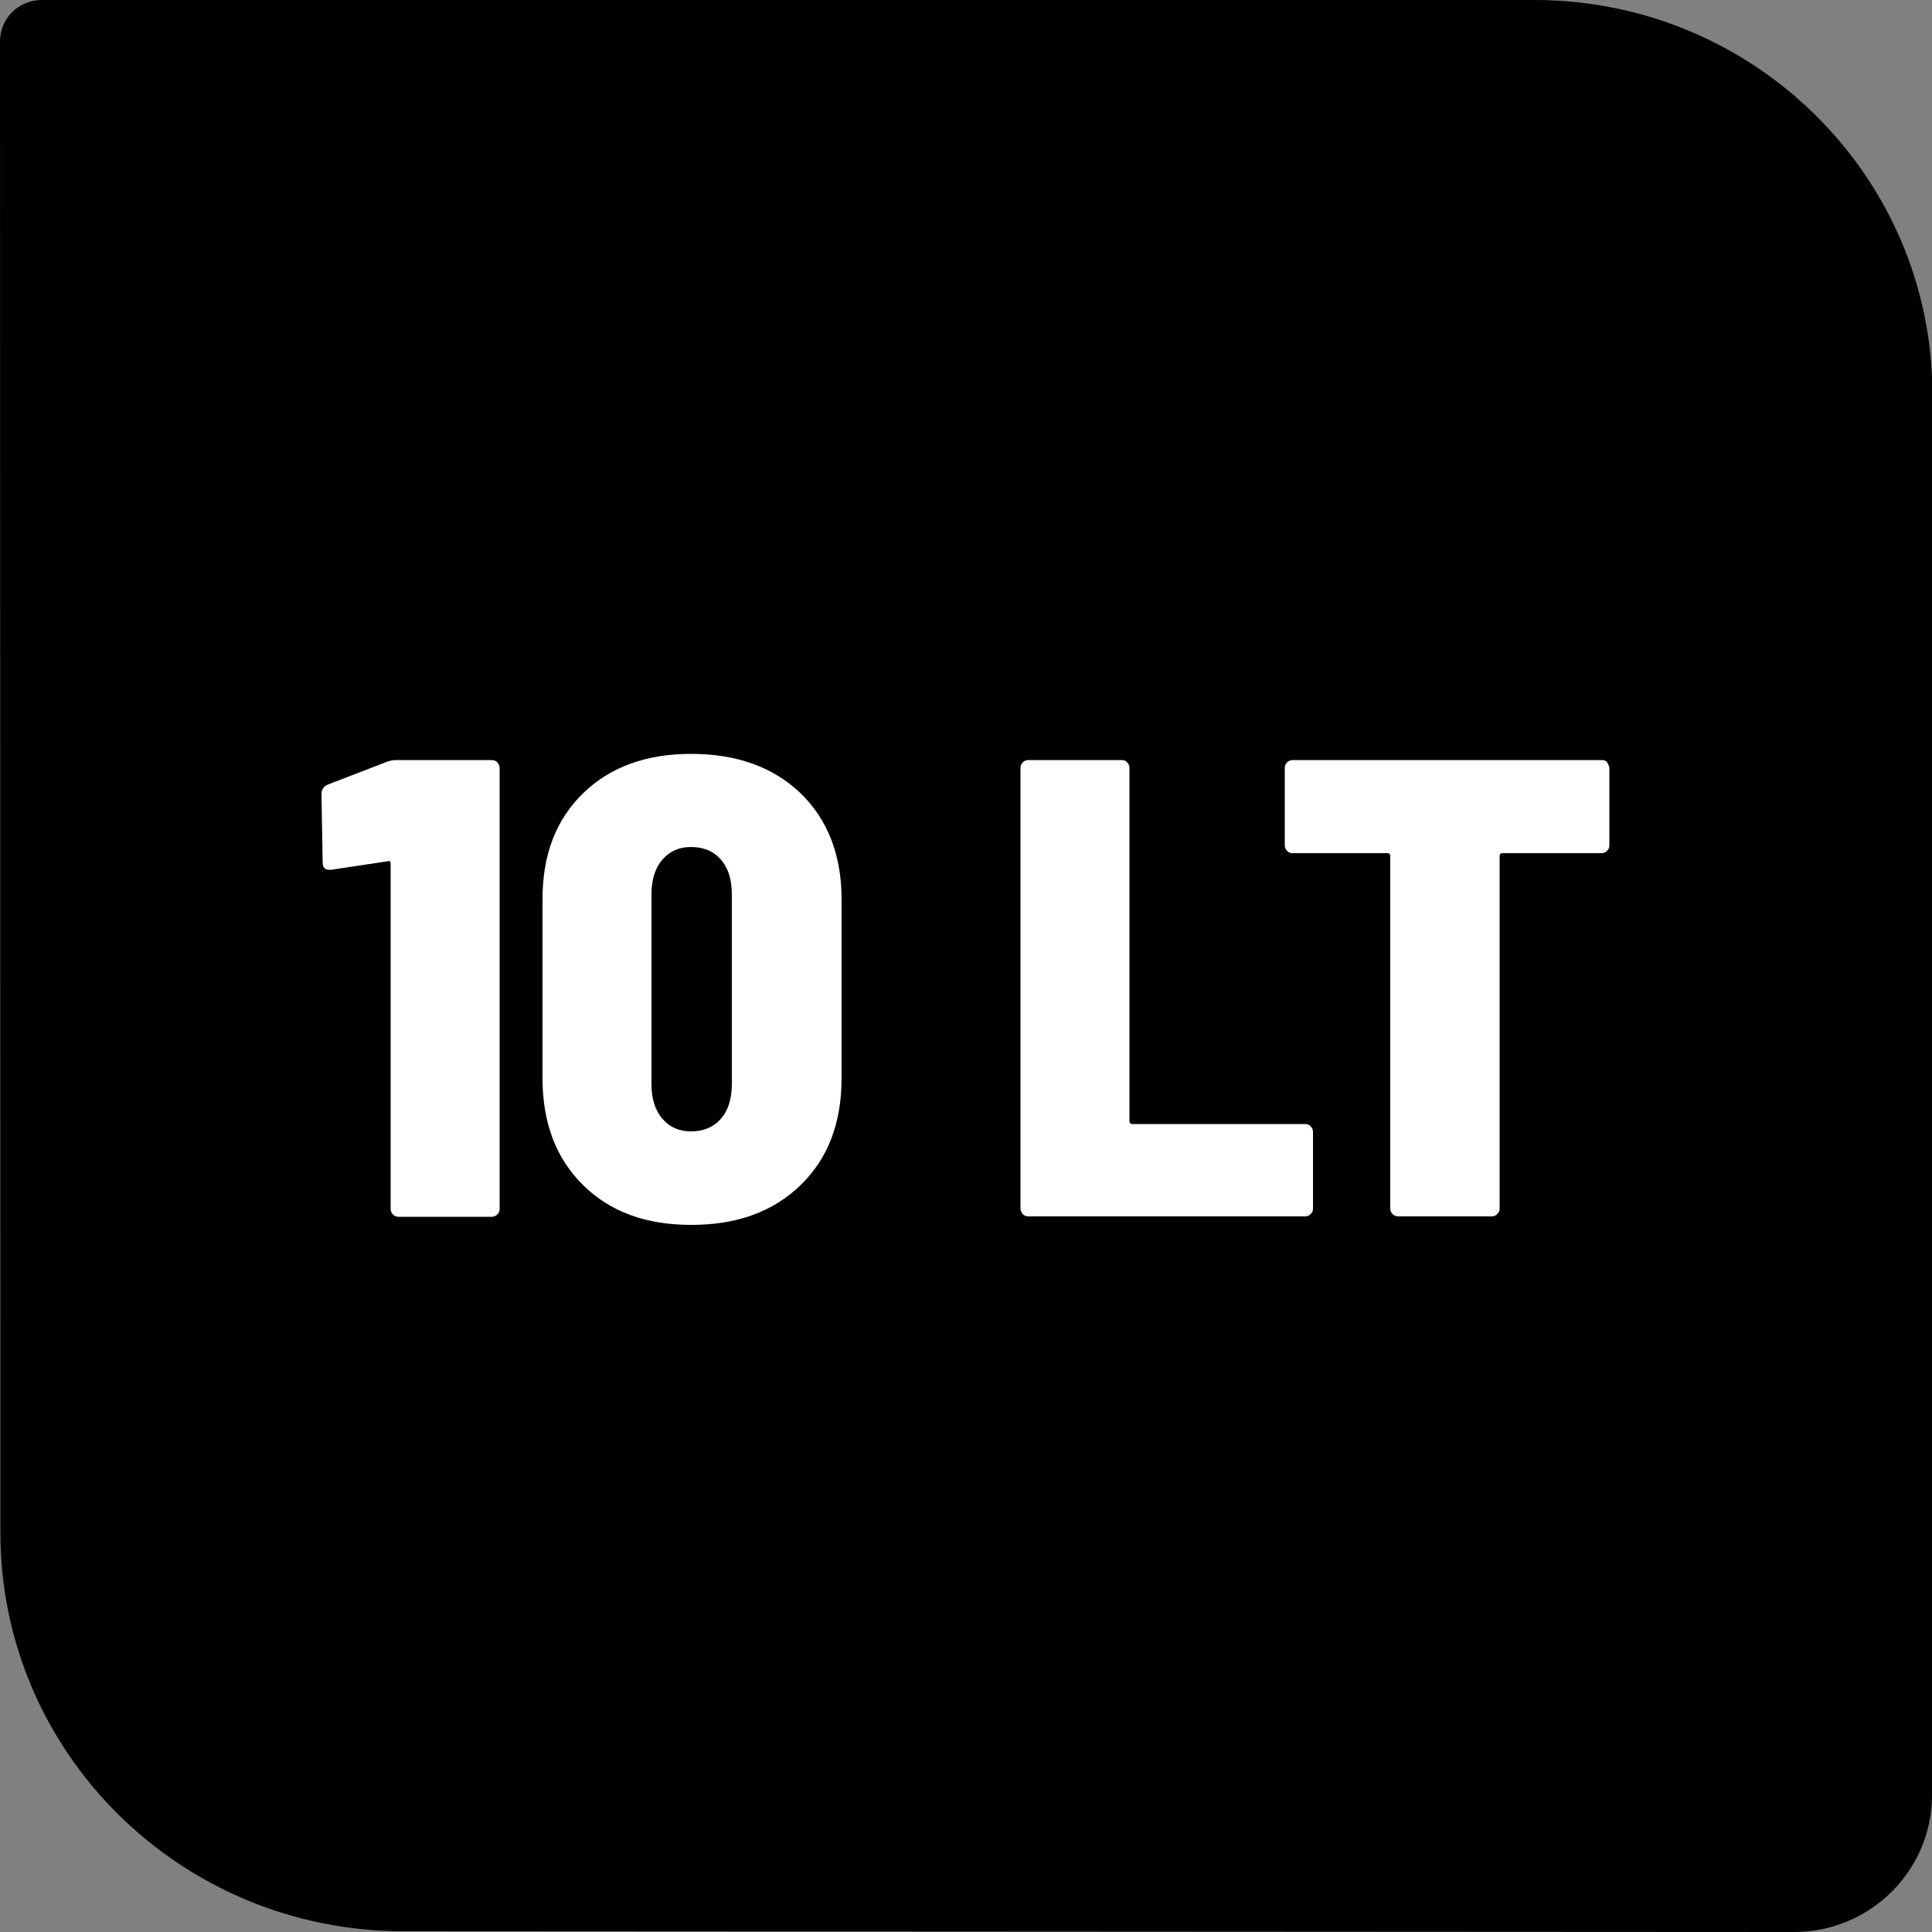 <?xml version="1.0" encoding="UTF-8"?>
<svg id="Layer_2" data-name="Layer 2" xmlns="http://www.w3.org/2000/svg" viewBox="0 0 50 50">
  <rect x="0" y="0" width="50" height="50" fill="#808080" stroke="none"/>
  <defs>
    <style>
      .cls-1 {
        fill: #fff;
      }
    </style>
  </defs>
  <g id="Layer_1-2" data-name="Layer 1">
    <g>
      <path d="M50,37.85v8.61c0,1.95-1.6,3.54-3.57,3.54l-35.99-.02C4.68,49.98.01,45.37.01,39.66v-1.81s-.01-36.78-.01-36.78C0,.48.48,0,1.08,0h38.63c5.69,0,10.3,4.57,10.3,10.2v27.65Z"/>
      <g>
        <path class="cls-1" d="M10.24,19.67h2.49c.06,0,.1.02.14.06.04.04.06.09.06.14v11.42c0,.06-.02.1-.06.14-.04.04-.09.06-.14.06h-2.42c-.06,0-.1-.02-.14-.06s-.06-.09-.06-.14v-8.93c0-.07-.03-.09-.08-.07l-1.46.22h-.05c-.11,0-.17-.06-.17-.19l-.03-1.77c0-.11.05-.19.15-.24l1.53-.59c.08-.03.16-.05.26-.05Z"/>
        <path class="cls-1" d="M15.09,30.67c-.7-.69-1.05-1.61-1.05-2.77v-4.63c0-1.15.35-2.06,1.05-2.74s1.63-1.02,2.8-1.02,2.12.34,2.83,1.02c.7.68,1.06,1.6,1.06,2.74v4.63c0,1.16-.35,2.08-1.06,2.77-.71.69-1.65,1.03-2.83,1.03s-2.1-.34-2.8-1.03ZM18.66,28.95c.19-.22.28-.52.28-.9v-4.9c0-.38-.09-.68-.28-.9-.19-.22-.45-.33-.78-.33-.31,0-.55.11-.74.33s-.28.52-.28.9v4.9c0,.38.09.68.28.9.19.22.43.33.74.33.33,0,.59-.11.78-.33Z"/>
        <path class="cls-1" d="M26.47,31.43s-.06-.09-.06-.14v-11.42c0-.06.02-.1.06-.14.04-.04.09-.06.14-.06h2.42c.06,0,.11.02.14.06.04.04.06.09.06.14v9.14c0,.06.03.08.09.08h4.46c.06,0,.11.02.14.06.04.04.06.09.06.14v1.99c0,.06-.02.1-.06.14-.04.04-.09.06-.14.06h-7.17c-.06,0-.11-.02-.14-.06Z"/>
        <path class="cls-1" d="M41.59,19.73s.06.09.06.14v2.01c0,.06-.02.1-.06.14-.04.04-.09.06-.14.06h-2.56c-.06,0-.08.03-.08.08v9.12c0,.06-.02.1-.06.14s-.09.06-.14.06h-2.42c-.06,0-.11-.02-.15-.06-.04-.04-.06-.09-.06-.14v-9.12c0-.06-.03-.08-.08-.08h-2.45c-.06,0-.11-.02-.14-.06-.04-.04-.06-.09-.06-.14v-2.01c0-.06.02-.1.06-.14.04-.04.09-.06.14-.06h8.01c.06,0,.1.02.14.06Z"/>
      </g>
    </g>
  </g>
</svg>
